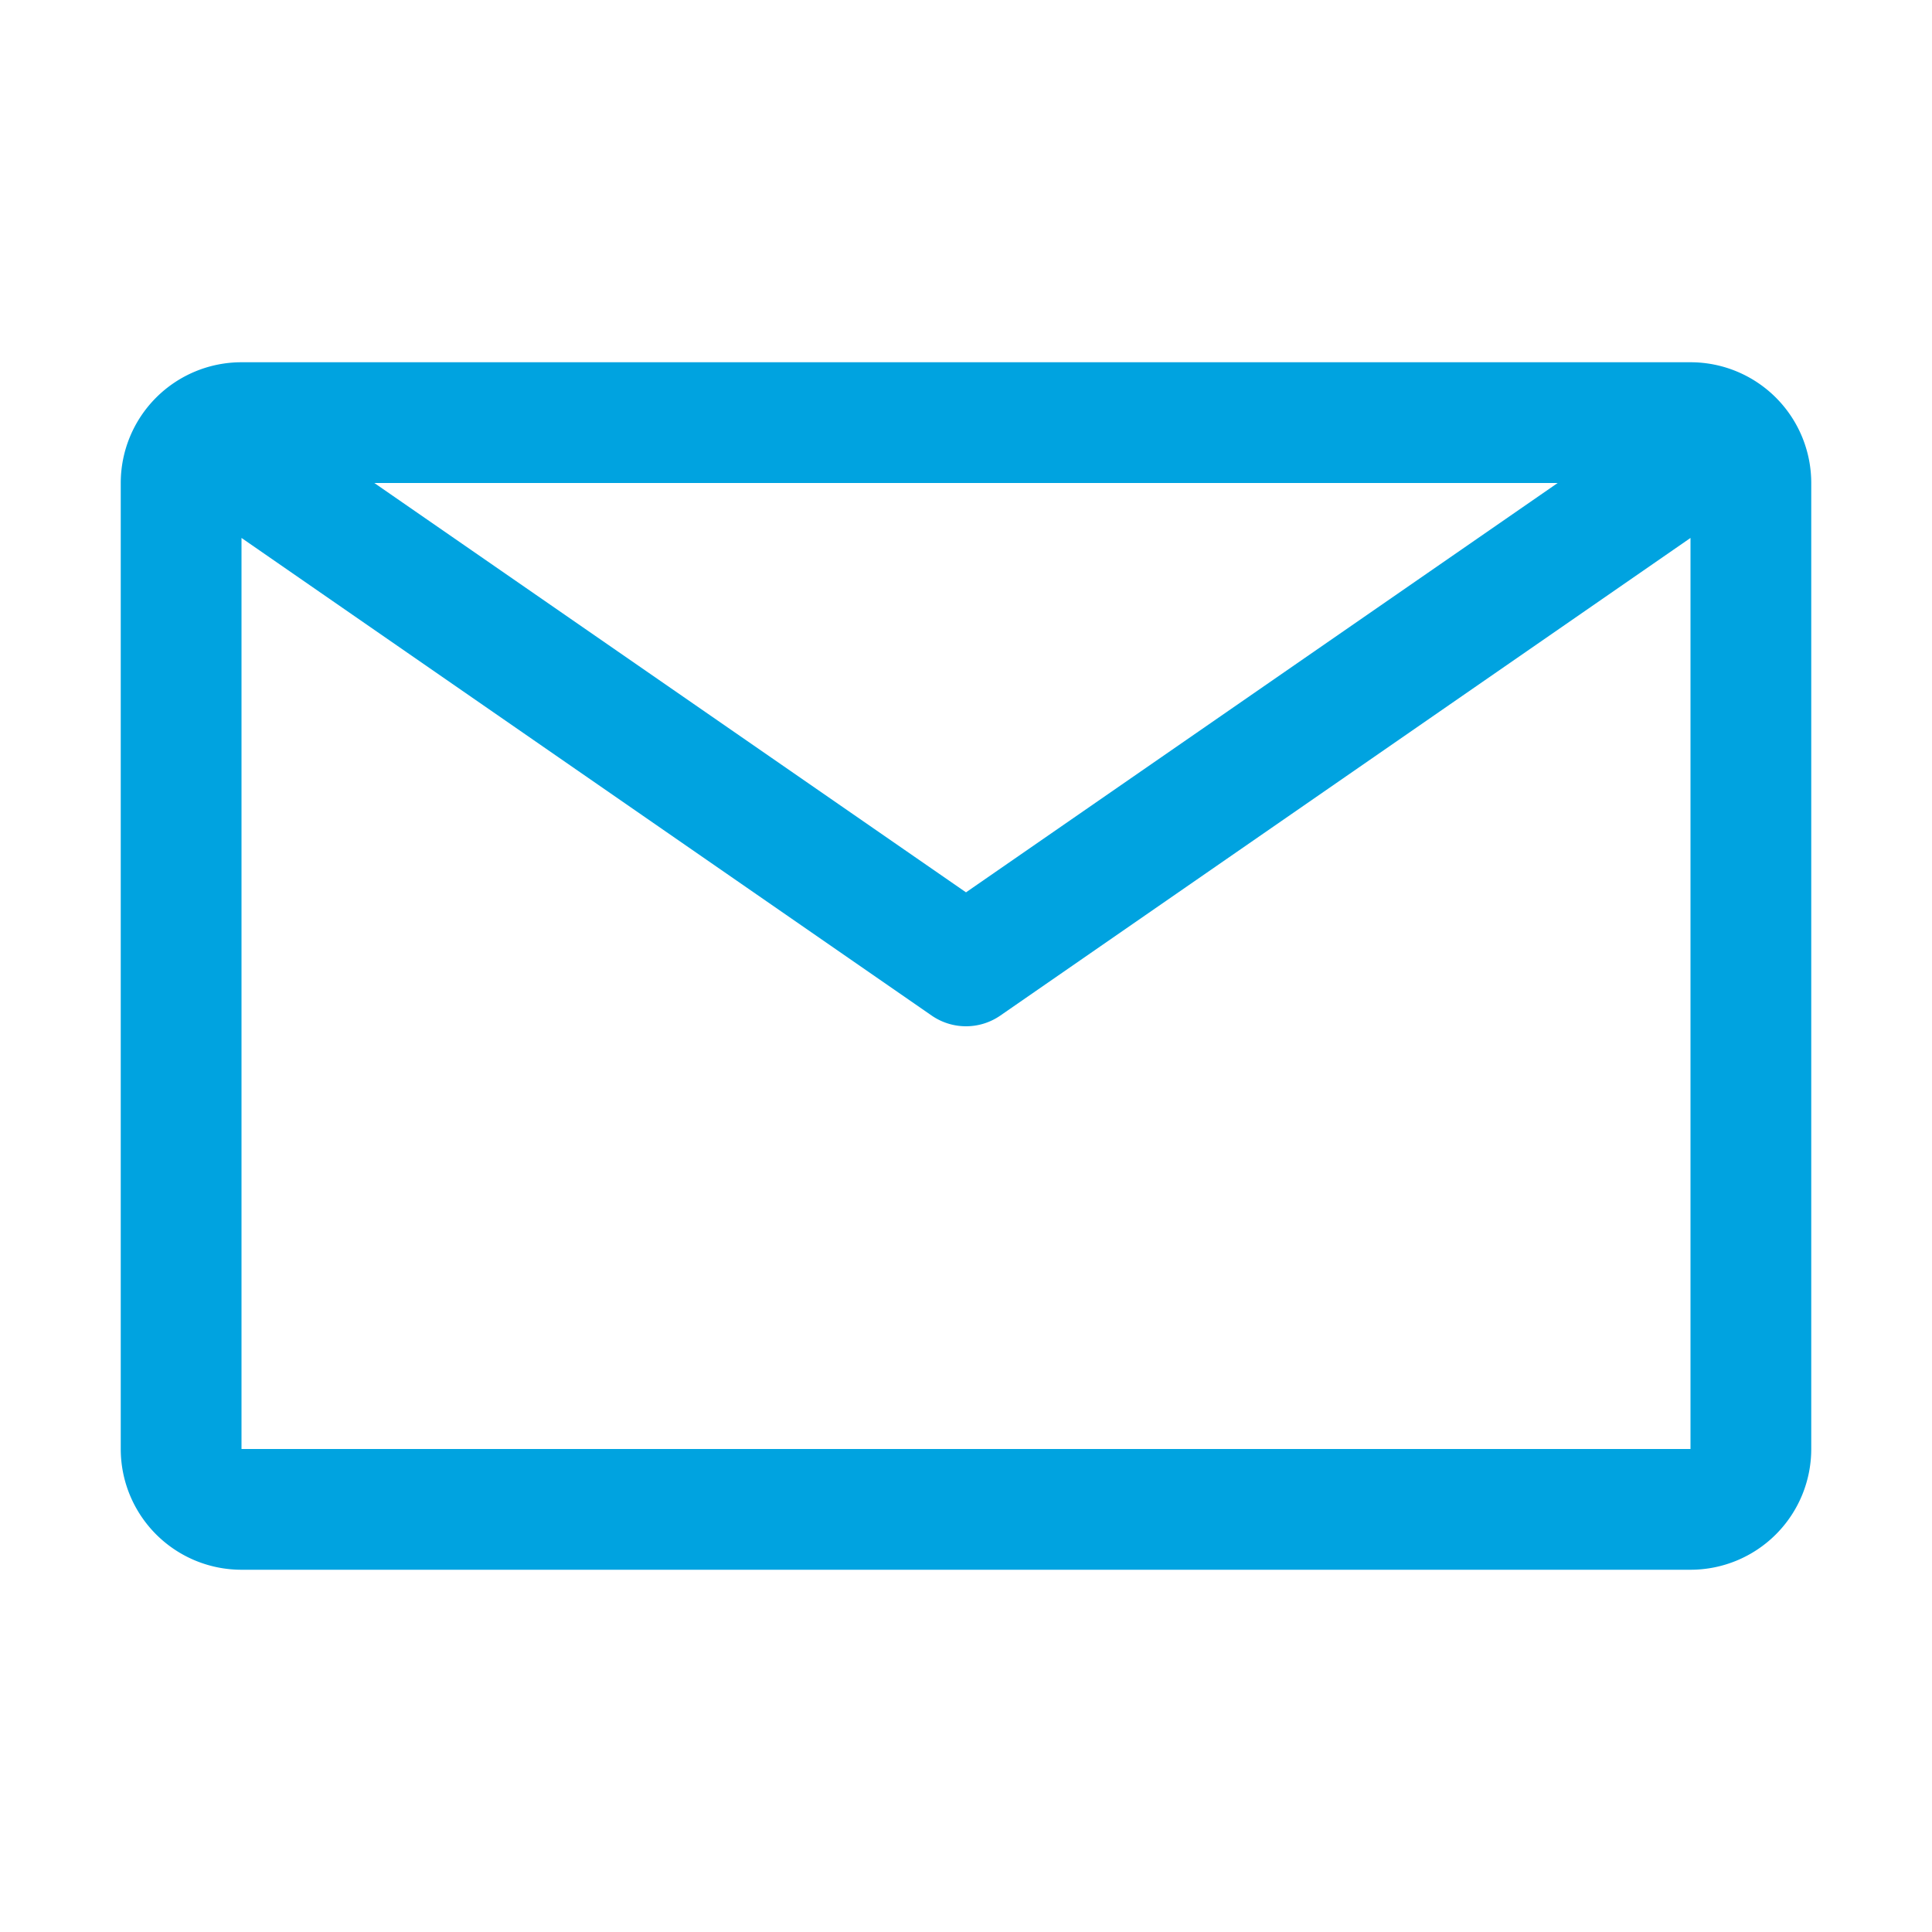 <svg id="email_3_" data-name="email (3)" xmlns="http://www.w3.org/2000/svg" width="16" height="16" viewBox="0 0 16 16">
  <path id="Path_90" data-name="Path 90" d="M15,6H3A1,1,0,0,0,2,7v8a1,1,0,0,0,1,1H15a1,1,0,0,0,1-1V7A1,1,0,0,0,15,6ZM13.9,7,9,10.39,4.1,7ZM3,15V7.455L8.715,11.41a.5.5,0,0,0,.57,0L15,7.455V15Z" transform="translate(-1 -3)" fill="#00a3e0"/>
  <rect id="_Transparent_Rectangle_" data-name="&lt;Transparent Rectangle&gt;" width="16" height="16" fill="none"/>
</svg>
